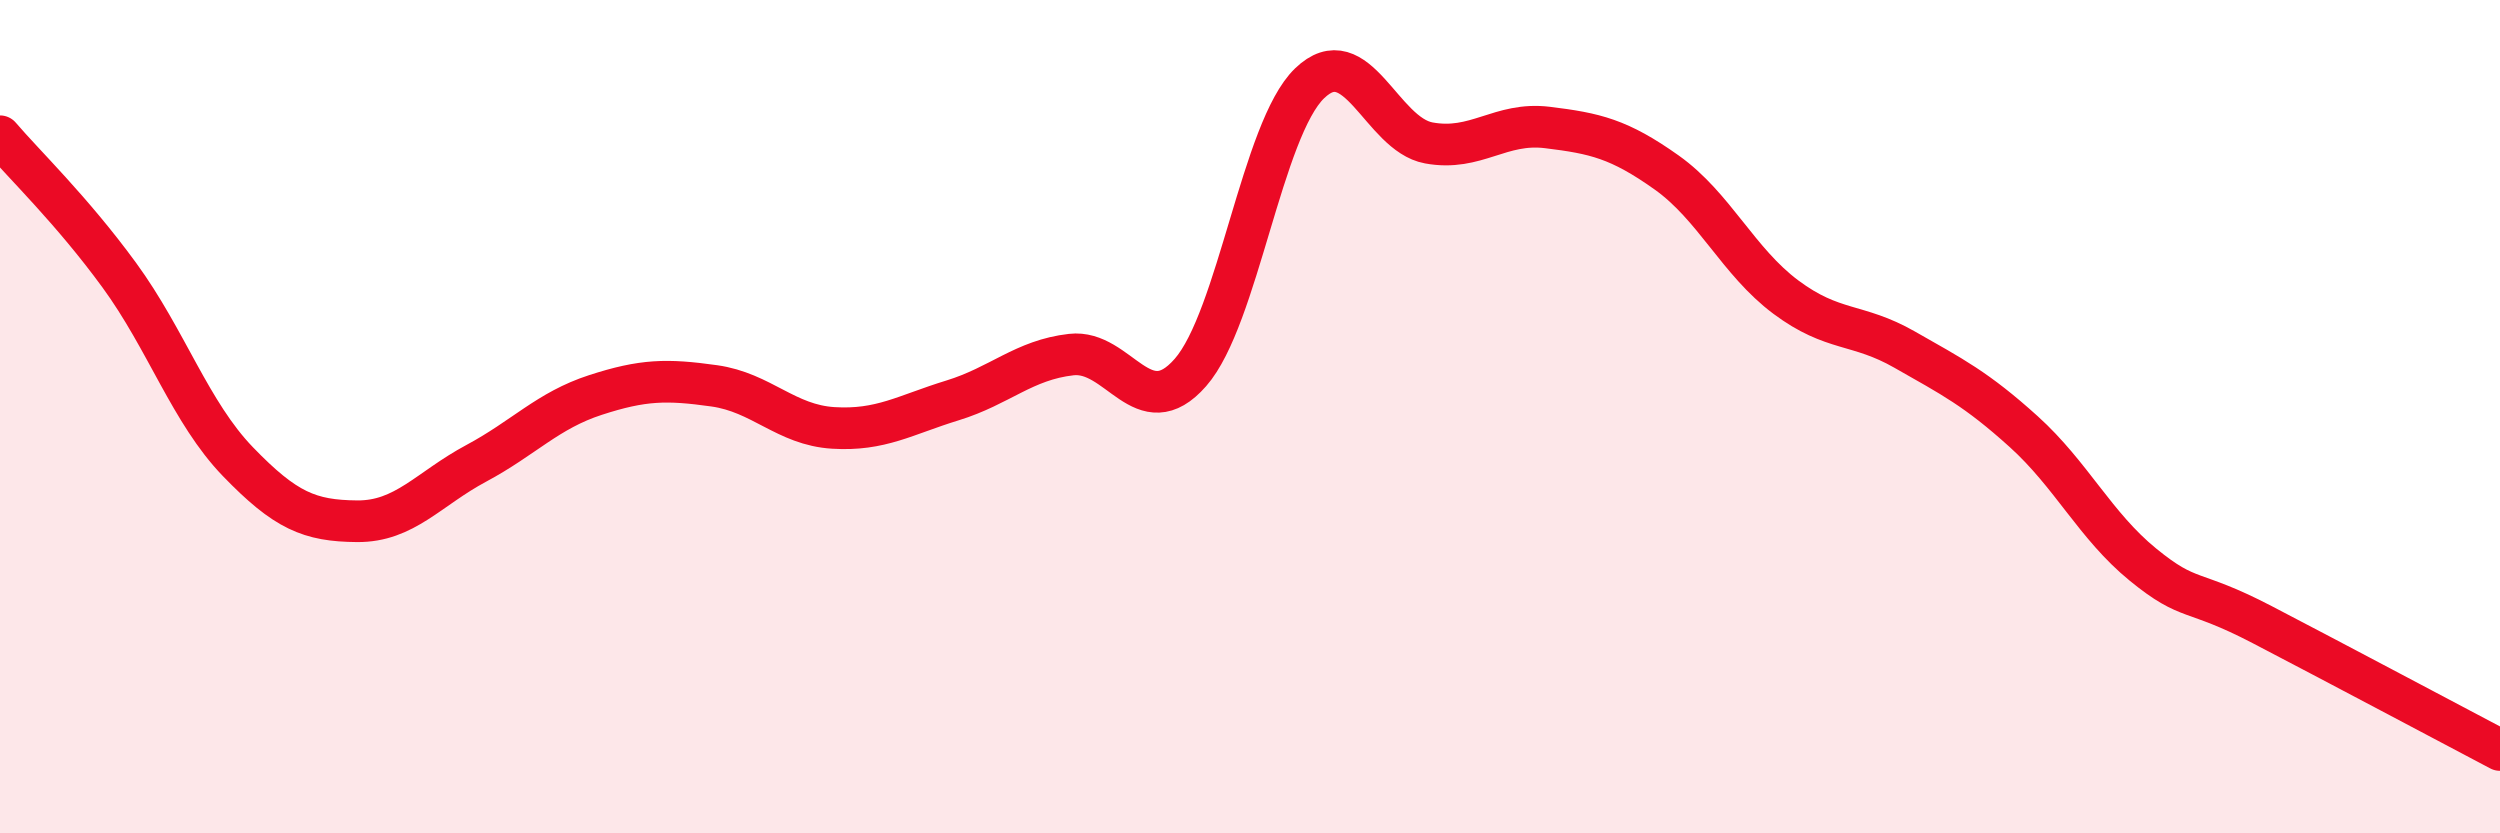 
    <svg width="60" height="20" viewBox="0 0 60 20" xmlns="http://www.w3.org/2000/svg">
      <path
        d="M 0,3.27 C 0.57,3.94 1.72,5.04 2.86,6.6 C 4,8.16 4.57,9.9 5.71,11.08 C 6.85,12.26 7.43,12.5 8.57,12.51 C 9.71,12.52 10.29,11.73 11.43,11.12 C 12.57,10.51 13.15,9.85 14.29,9.48 C 15.43,9.11 16,9.1 17.14,9.26 C 18.28,9.42 18.86,10.2 20,10.27 C 21.14,10.34 21.72,9.96 22.86,9.61 C 24,9.26 24.57,8.64 25.71,8.51 C 26.85,8.38 27.43,10.24 28.57,8.94 C 29.71,7.64 30.29,3.1 31.43,2 C 32.57,0.9 33.15,3.22 34.29,3.43 C 35.43,3.64 36,2.92 37.14,3.06 C 38.28,3.2 38.86,3.33 40,4.14 C 41.14,4.95 41.72,6.28 42.86,7.13 C 44,7.98 44.57,7.74 45.71,8.39 C 46.85,9.04 47.43,9.33 48.57,10.36 C 49.71,11.39 50.29,12.62 51.43,13.55 C 52.57,14.48 52.58,14.1 54.29,14.99 C 56,15.88 58.86,17.4 60,18L60 20L0 20Z"
        fill="#EB0A25"
        opacity="0.1"
        stroke-linecap="round"
        stroke-linejoin="round"
      />
      <path
        d="M 0,3.27 C 0.57,3.94 1.72,5.04 2.86,6.6 C 4,8.16 4.57,9.9 5.71,11.08 C 6.85,12.26 7.43,12.5 8.57,12.51 C 9.71,12.52 10.29,11.73 11.43,11.12 C 12.57,10.51 13.15,9.85 14.29,9.48 C 15.43,9.11 16,9.1 17.14,9.26 C 18.28,9.42 18.86,10.2 20,10.27 C 21.14,10.34 21.72,9.96 22.86,9.61 C 24,9.26 24.57,8.64 25.71,8.51 C 26.85,8.38 27.43,10.24 28.57,8.94 C 29.71,7.64 30.29,3.1 31.43,2 C 32.57,0.9 33.15,3.22 34.29,3.43 C 35.43,3.64 36,2.92 37.14,3.06 C 38.28,3.2 38.86,3.33 40,4.14 C 41.14,4.95 41.72,6.28 42.86,7.13 C 44,7.98 44.57,7.74 45.71,8.39 C 46.85,9.04 47.43,9.33 48.57,10.36 C 49.71,11.39 50.29,12.62 51.43,13.55 C 52.57,14.48 52.58,14.1 54.29,14.99 C 56,15.88 58.86,17.4 60,18"
        stroke="#EB0A25"
        stroke-width="1"
        fill="none"
        stroke-linecap="round"
        stroke-linejoin="round"
      />
    </svg>
  